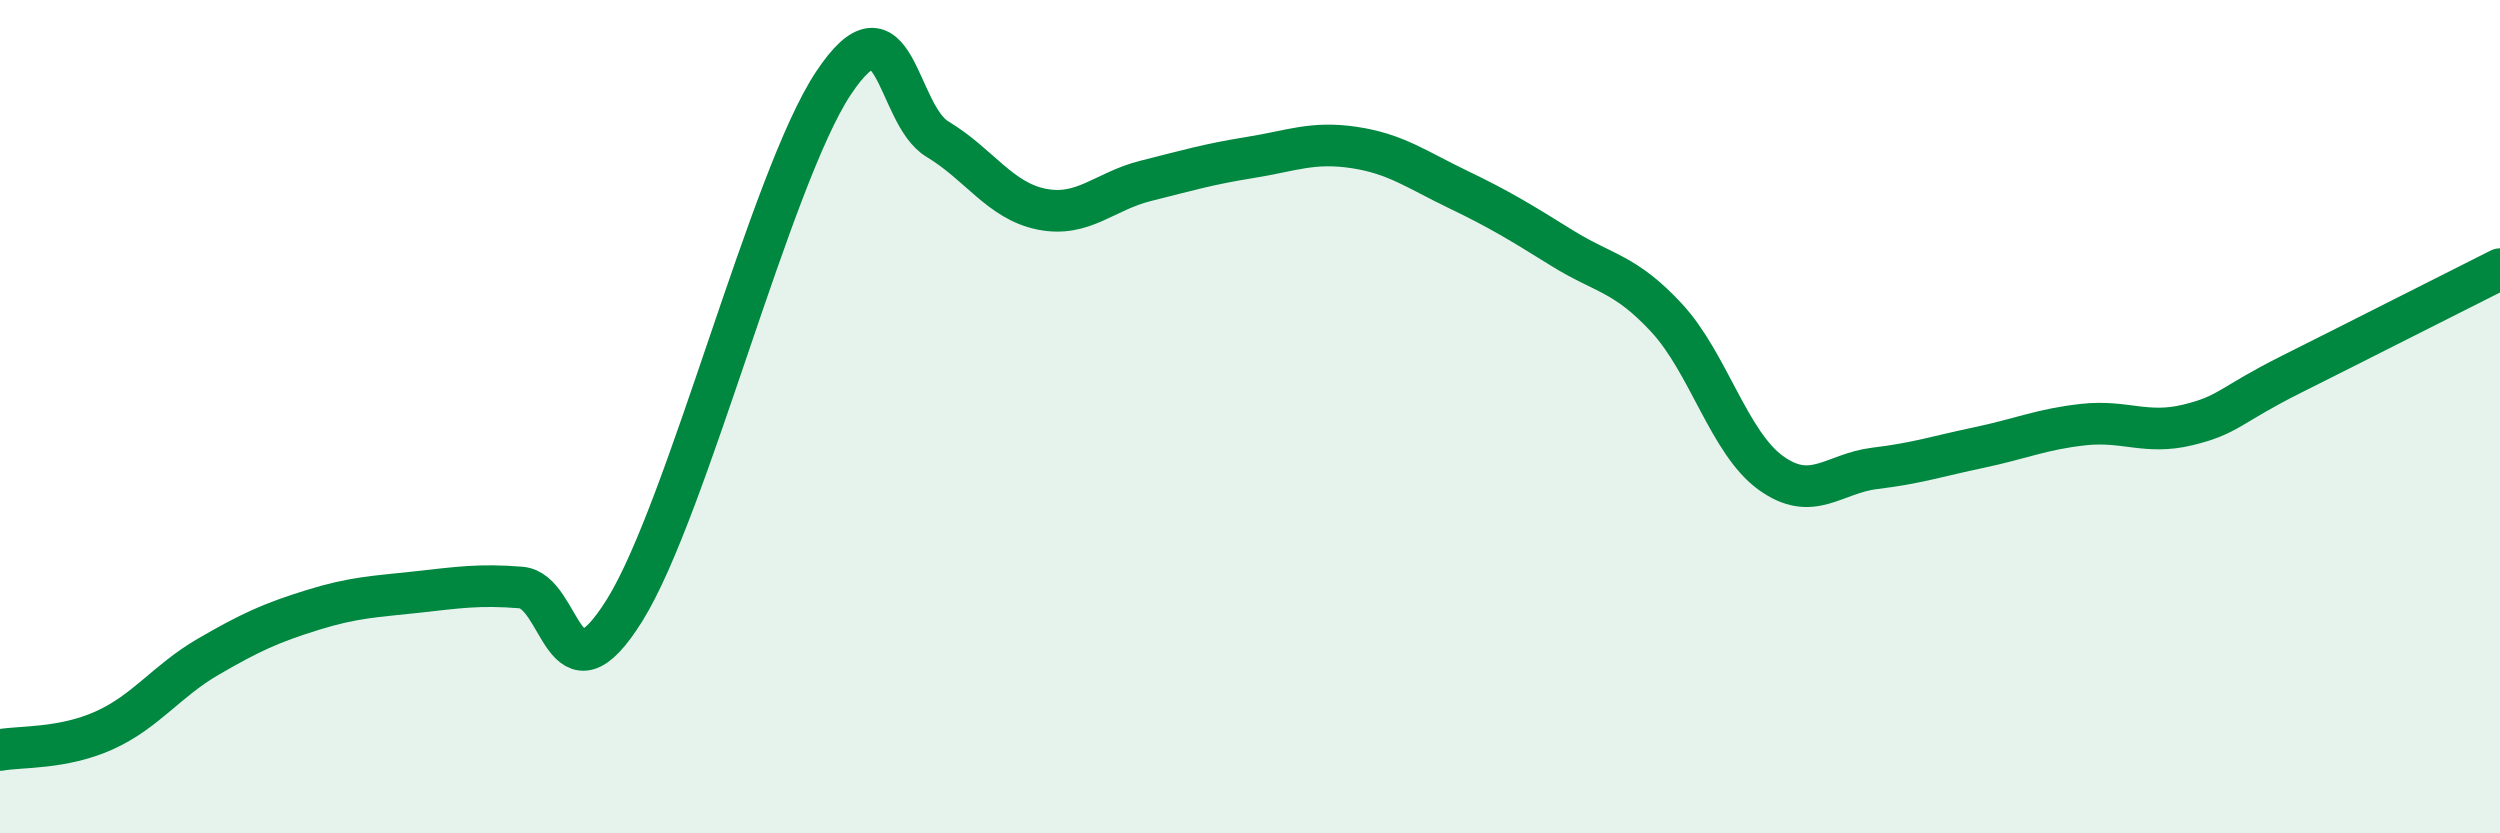 
    <svg width="60" height="20" viewBox="0 0 60 20" xmlns="http://www.w3.org/2000/svg">
      <path
        d="M 0,18 C 0.5,17.91 1.5,17.98 2.5,17.53 C 3.5,17.08 4,16.34 5,15.76 C 6,15.18 6.5,14.95 7.5,14.64 C 8.5,14.33 9,14.32 10,14.21 C 11,14.1 11.5,14.02 12.5,14.1 C 13.5,14.18 13.5,17.05 15,14.63 C 16.5,12.21 18.5,4.26 20,2 C 21.5,-0.26 21.5,2.74 22.5,3.34 C 23.5,3.94 24,4.82 25,5.02 C 26,5.22 26.5,4.59 27.5,4.34 C 28.5,4.09 29,3.94 30,3.78 C 31,3.62 31.5,3.39 32.5,3.54 C 33.5,3.69 34,4.07 35,4.55 C 36,5.03 36.5,5.34 37.5,5.96 C 38.5,6.58 39,6.55 40,7.63 C 41,8.71 41.5,10.63 42.5,11.35 C 43.5,12.07 44,11.36 45,11.24 C 46,11.12 46.5,10.95 47.5,10.74 C 48.5,10.53 49,10.3 50,10.19 C 51,10.08 51.5,10.44 52.5,10.2 C 53.5,9.96 53.5,9.73 55,8.98 C 56.5,8.23 59,6.96 60,6.46L60 20L0 20Z"
        fill="#008740"
        opacity="0.1"
        stroke-linecap="round"
        stroke-linejoin="round"
      />
      <path
        d="M 0,18 C 0.5,17.91 1.5,17.98 2.5,17.53 C 3.5,17.08 4,16.34 5,15.76 C 6,15.18 6.5,14.95 7.5,14.64 C 8.5,14.33 9,14.32 10,14.21 C 11,14.1 11.5,14.02 12.5,14.1 C 13.5,14.18 13.5,17.05 15,14.63 C 16.5,12.21 18.5,4.26 20,2 C 21.5,-0.26 21.5,2.74 22.5,3.34 C 23.5,3.94 24,4.82 25,5.02 C 26,5.22 26.5,4.59 27.5,4.34 C 28.5,4.09 29,3.94 30,3.78 C 31,3.62 31.5,3.39 32.5,3.54 C 33.5,3.69 34,4.07 35,4.55 C 36,5.03 36.5,5.34 37.5,5.96 C 38.5,6.58 39,6.55 40,7.63 C 41,8.71 41.5,10.63 42.5,11.35 C 43.5,12.07 44,11.36 45,11.24 C 46,11.12 46.5,10.95 47.5,10.74 C 48.5,10.53 49,10.3 50,10.19 C 51,10.08 51.5,10.44 52.5,10.2 C 53.5,9.96 53.5,9.73 55,8.98 C 56.5,8.23 59,6.96 60,6.46"
        stroke="#008740"
        stroke-width="1"
        fill="none"
        stroke-linecap="round"
        stroke-linejoin="round"
      />
    </svg>
  